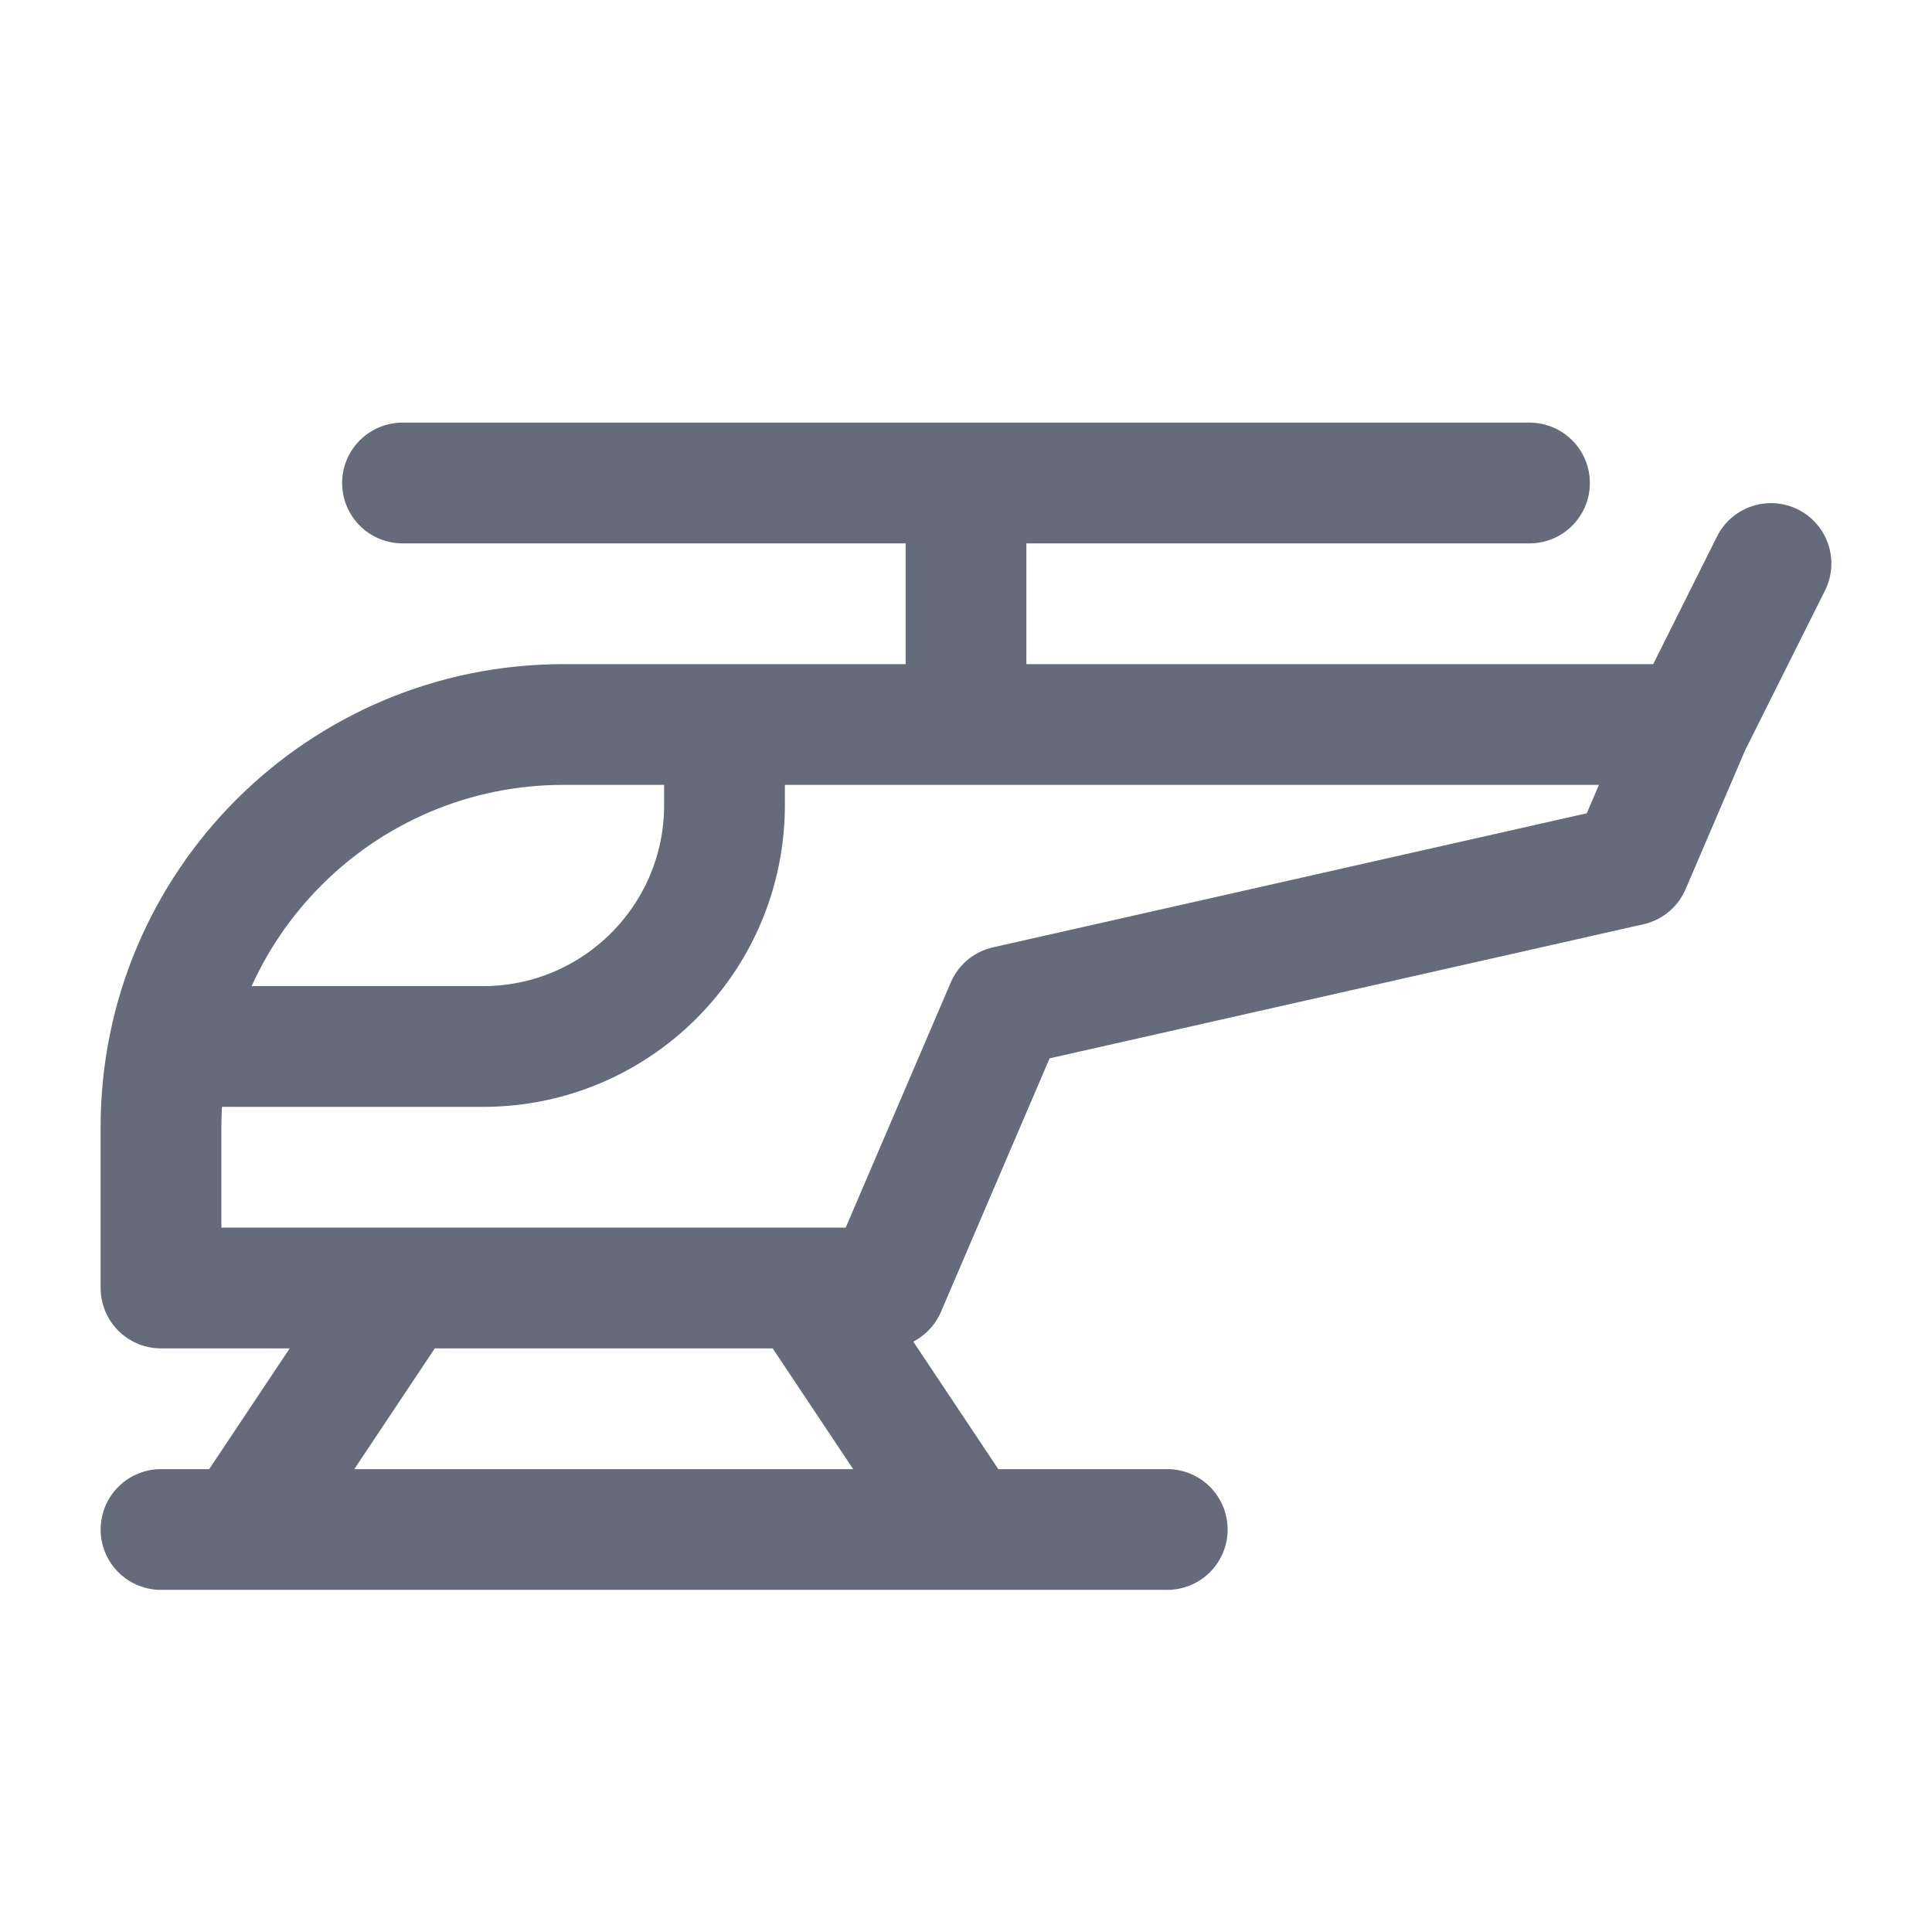 <svg width="24" height="24" viewBox="0 0 24 24" fill="none" xmlns="http://www.w3.org/2000/svg">
<path d="M21 9H7C4.239 9 2 11.239 2 14V16H11L12.5 12.5L20.25 10.75L21 9ZM21 9L22 7M5 6H19M12 6V9M2 19H14.5M5 16L3 19M10 16L12 19M9 9V10C9 11.657 7.657 13 6 13H2.5" stroke="#131D34" stroke-opacity="0.65" stroke-width="1.5" stroke-linecap="round" stroke-linejoin="round"/>
</svg>
